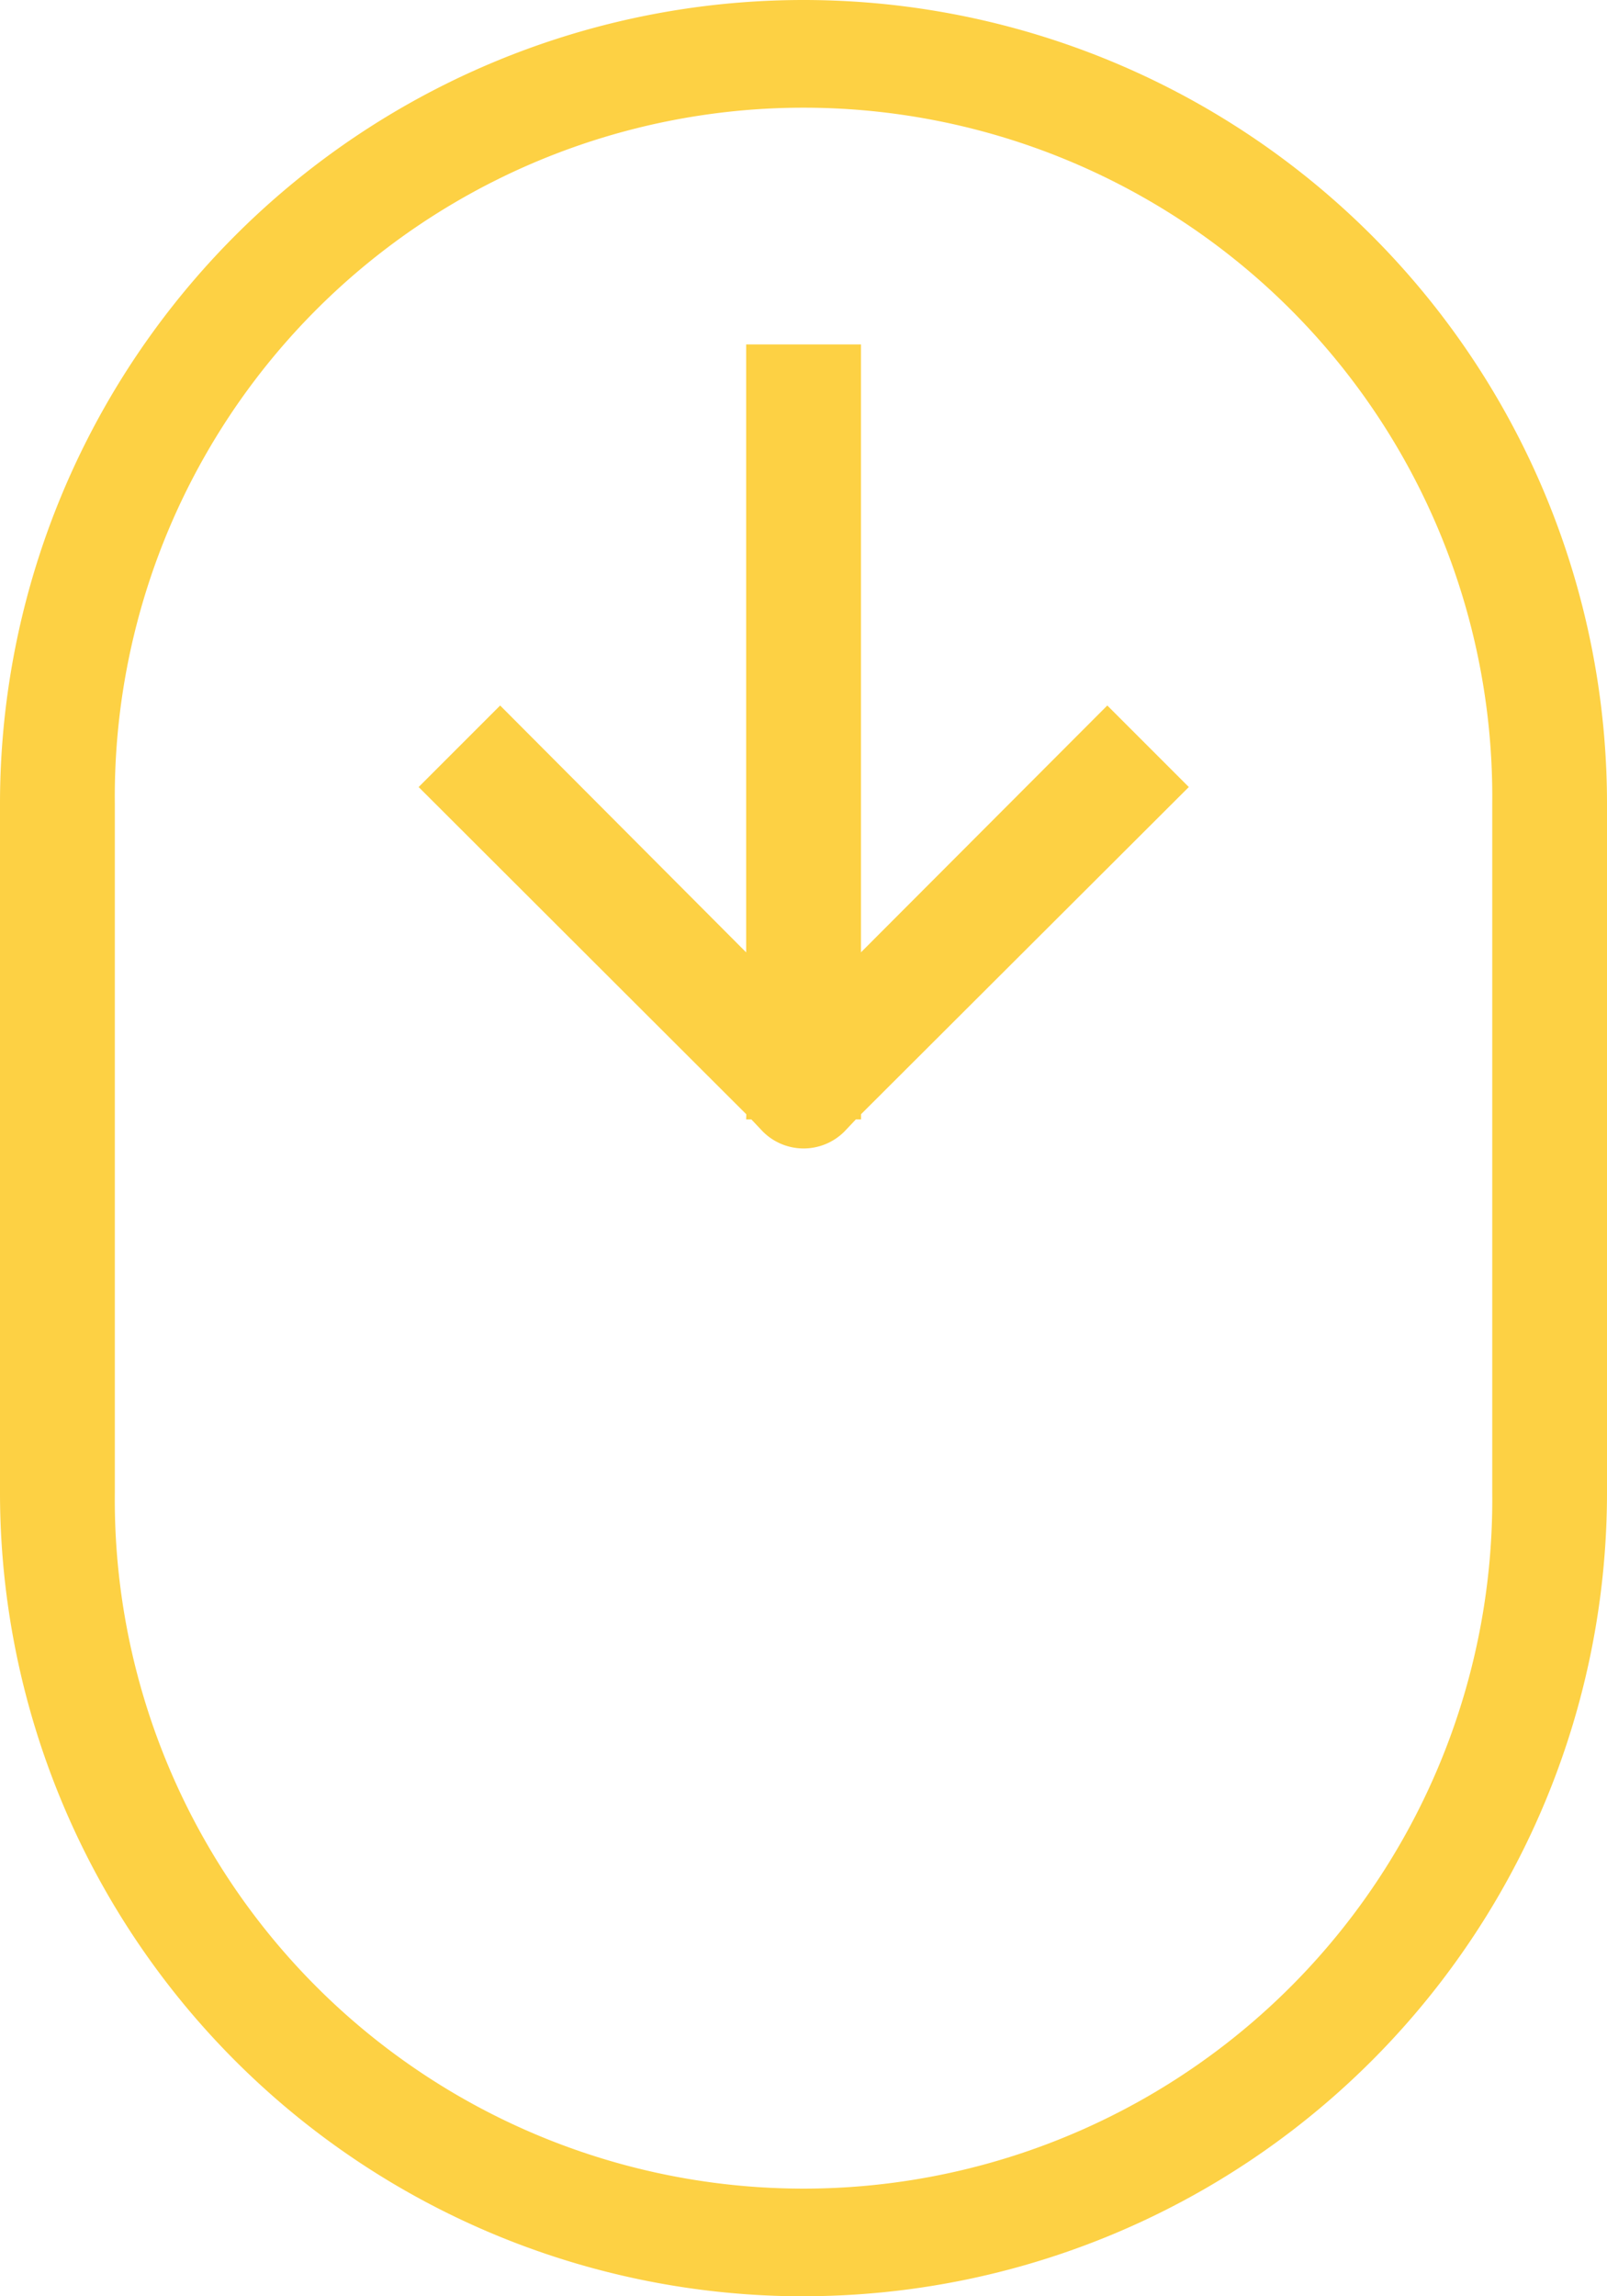 <svg xmlns="http://www.w3.org/2000/svg" width="22" height="31.429" viewBox="0 0 22 31.429">
  <g id="np_scroll-down_3134509_FDD144" transform="translate(-22 -10)">
    <path id="Path_16" data-name="Path 16" d="M33,41.428a11,11,0,0,0,11-11V21a11,11,0,1,0-22,0v9.429a11,11,0,0,0,11,11ZM23.572,21a9.429,9.429,0,1,1,18.857,0v9.429a9.429,9.429,0,1,1-18.857,0Z" fill="#fdd144"/>
	 <g>
	  	<path id="Path_17" data-name="Path 17" d="M41.068,32.607h.071l.157.166a.789.789,0,0,0,1.117,0l.157-.166h.071v-.071l4.487-4.478-1.116-1.116-3.372,3.378V22H41.068v8.321L37.7,26.942l-1.116,1.116,4.486,4.479Z" transform="translate(-8.853 -7.286)" fill="#fdd144"/>
		 <animate attributeName="opacity" type="css" from="1" to="0"  dur="2s" repeatCount="indefinite"/>
		 <animateMotion xmlns="http://www.w3.org/2000/svg" dur="2s" repeatCount="indefinite" path="M0,0 0,12"/>
	 </g>
  </g>
</svg>
